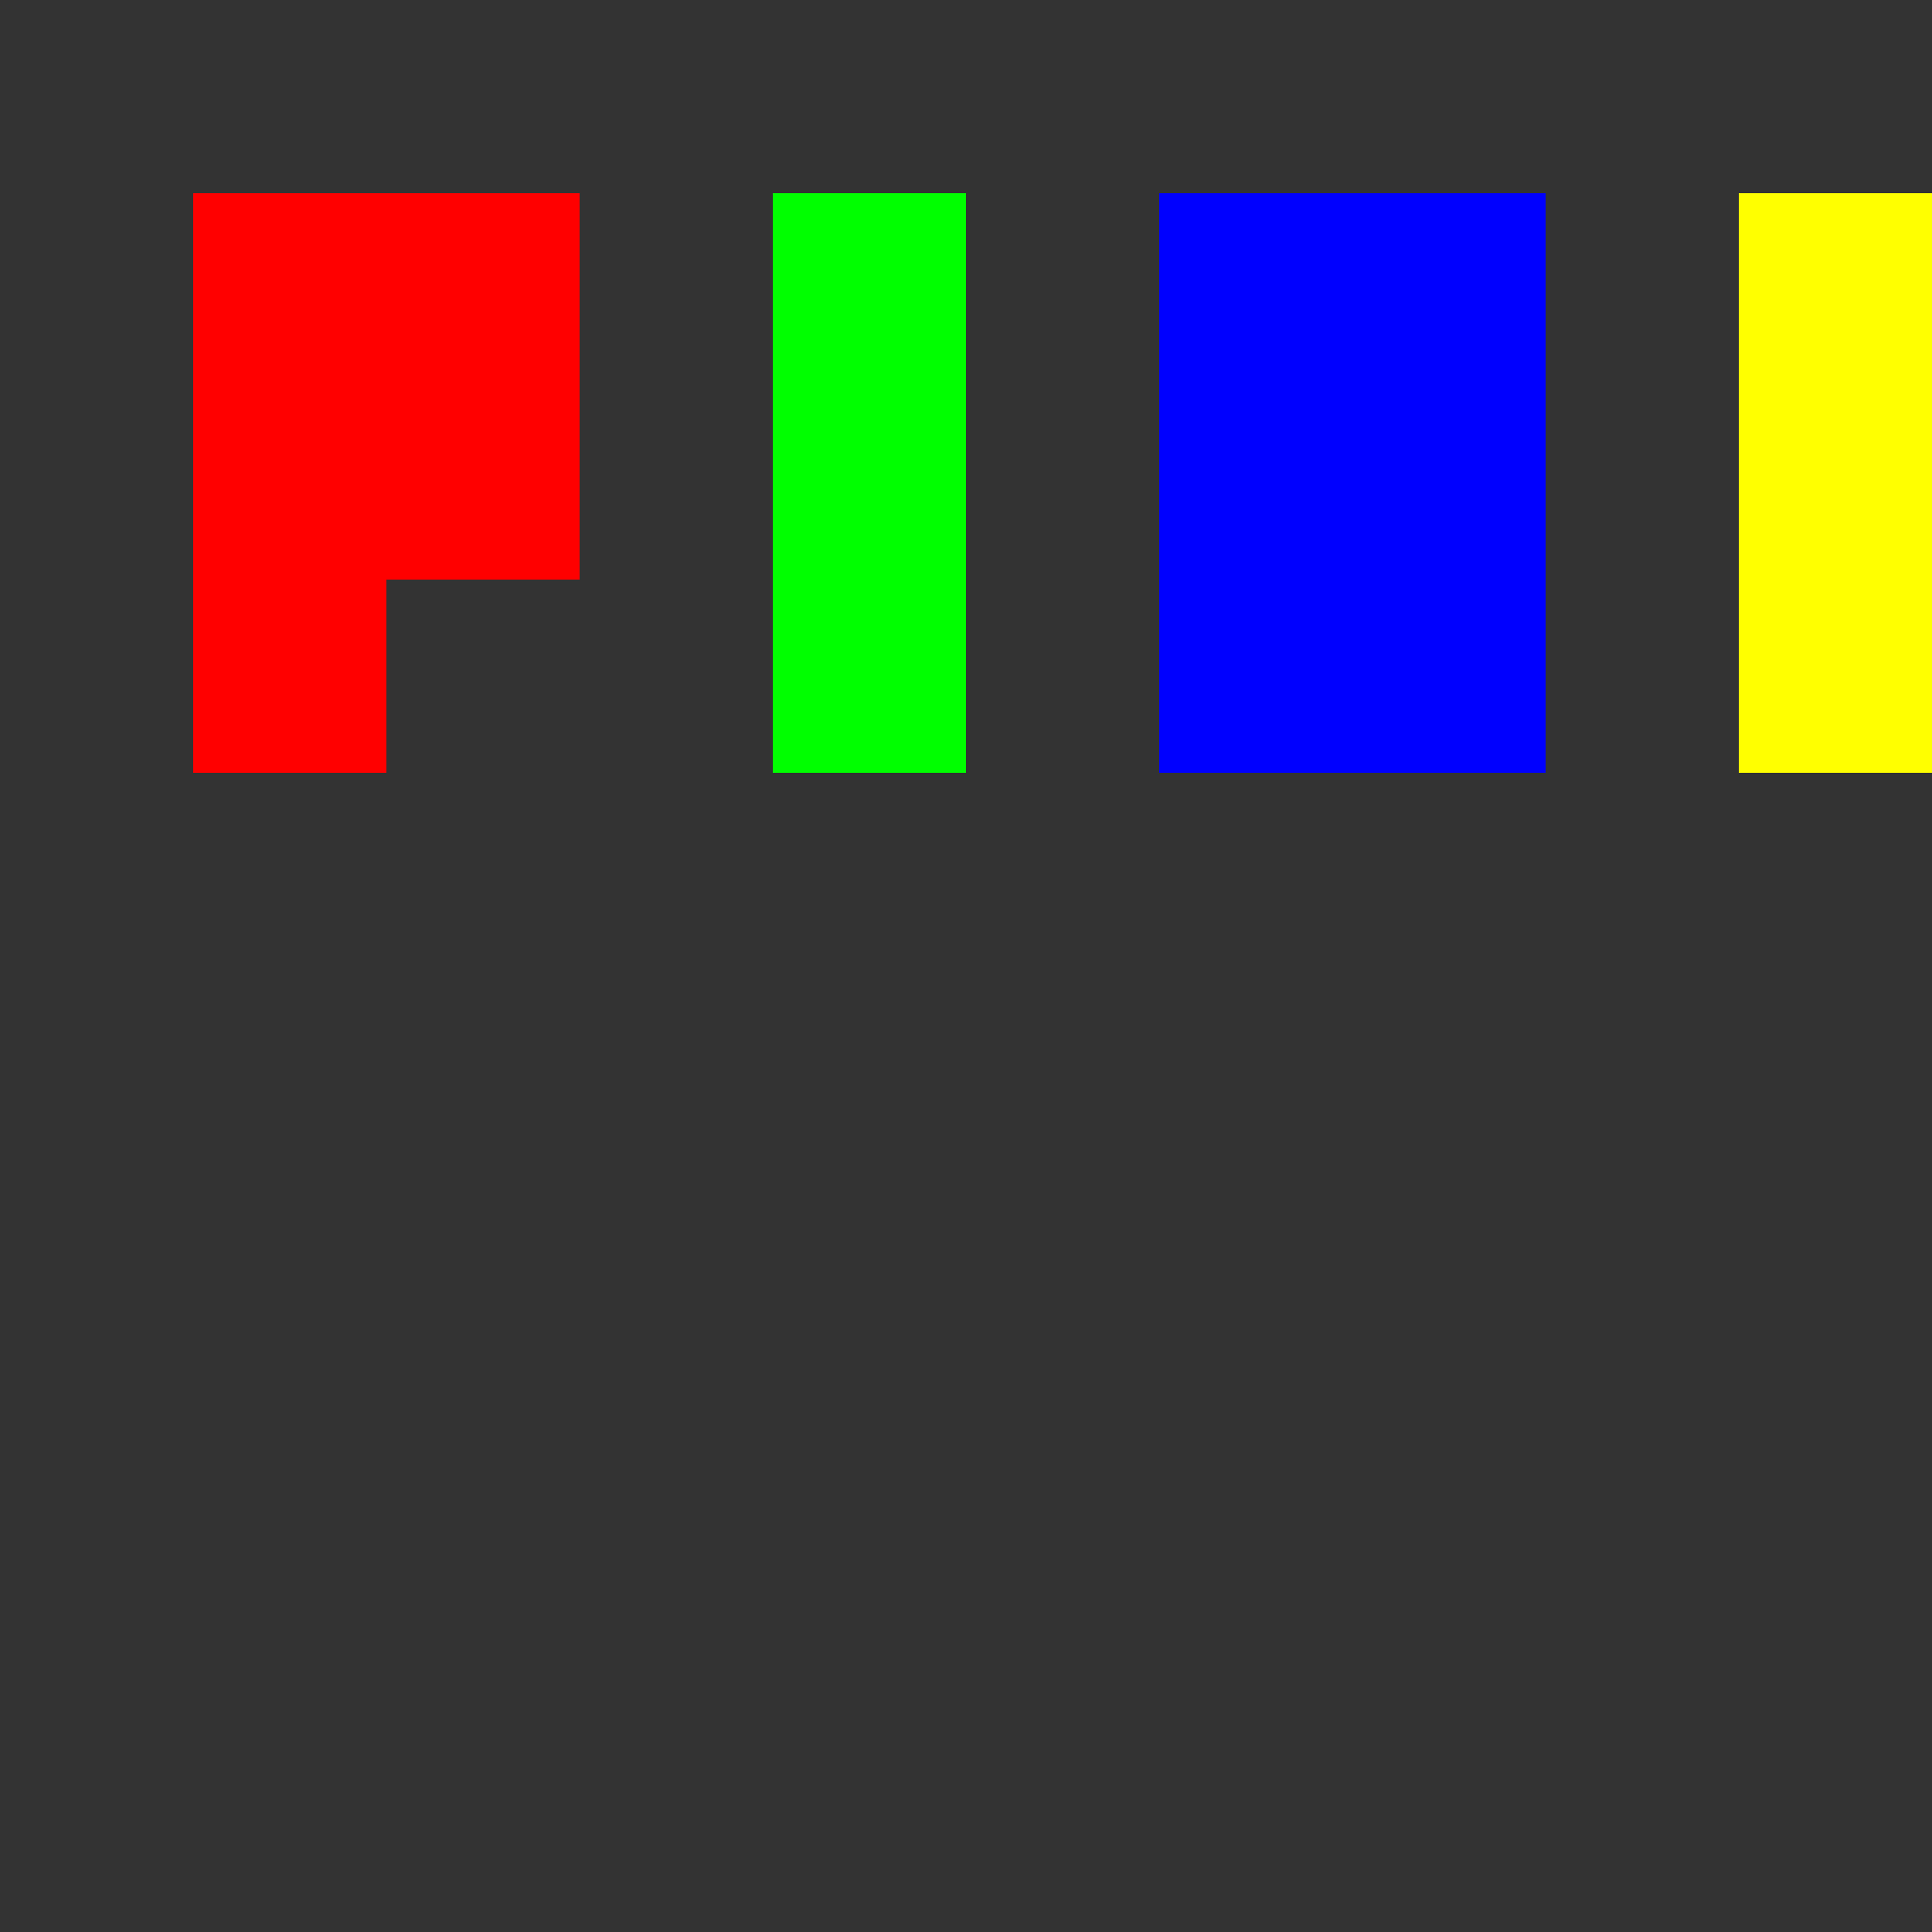 <!--

Generated by DrawGPT.
Free, open source, AI generated images in SVG, PNG, and HTML Canvas format.
https://drawgpt.ai

Created: 2023-09-26T22:00:47.086Z
Link: https://drawgpt.ai/prompt/65364/

-->
<svg xmlns="http://www.w3.org/2000/svg" xmlns:xlink="http://www.w3.org/1999/xlink" width="500" height="500"><rect width="100%" height="100%" fill="#333333" stroke="none"/><defs/><g><rect fill="#FF0000" stroke="none" x="50" y="50" width="50" height="150"/><rect fill="#FF0000" stroke="none" x="50" y="50" width="100" height="50"/><rect fill="#FF0000" stroke="none" x="100" y="100" width="50" height="50"/><rect fill="#00FF00" stroke="none" x="200" y="50" width="50" height="150"/><rect fill="#0000FF" stroke="none" x="300" y="50" width="100" height="50"/><rect fill="#0000FF" stroke="none" x="300" y="100" width="100" height="50"/><rect fill="#0000FF" stroke="none" x="300" y="150" width="100" height="50"/><rect fill="#0000FF" stroke="none" x="300" y="50" width="50" height="50"/><rect fill="#0000FF" stroke="none" x="350" y="150" width="50" height="50"/><rect fill="#FFFF00" stroke="none" x="450" y="50" width="50" height="150"/><rect fill="#FFFF00" stroke="none" x="550" y="50" width="50" height="150"/><rect fill="#FFFF00" stroke="none" x="450" y="100" width="150" height="50"/><rect fill="#FF00FF" stroke="none" x="650" y="50" width="50" height="150"/><rect fill="#FF00FF" stroke="none" x="650" y="50" width="100" height="50"/><rect fill="#FF00FF" stroke="none" x="700" y="50" width="50" height="150"/><rect fill="#FF00FF" stroke="none" x="650" y="100" width="100" height="50"/><rect fill="#00FFFF" stroke="none" x="800" y="50" width="50" height="200"/><rect fill="#00FFFF" stroke="none" x="800" y="50" width="150" height="50"/><rect fill="#00FFFF" stroke="none" x="800" y="150" width="150" height="50"/><rect fill="#00FFFF" stroke="none" x="800" y="250" width="150" height="50"/><rect fill="#00FFFF" stroke="none" x="950" y="100" width="50" height="50"/><rect fill="#00FFFF" stroke="none" x="950" y="200" width="50" height="50"/><rect fill="#FFAA00" stroke="none" x="1100" y="50" width="50" height="150"/><rect fill="#FFAA00" stroke="none" x="1200" y="50" width="50" height="150"/><rect fill="#FFAA00" stroke="none" x="1100" y="100" width="150" height="50"/></g></svg>